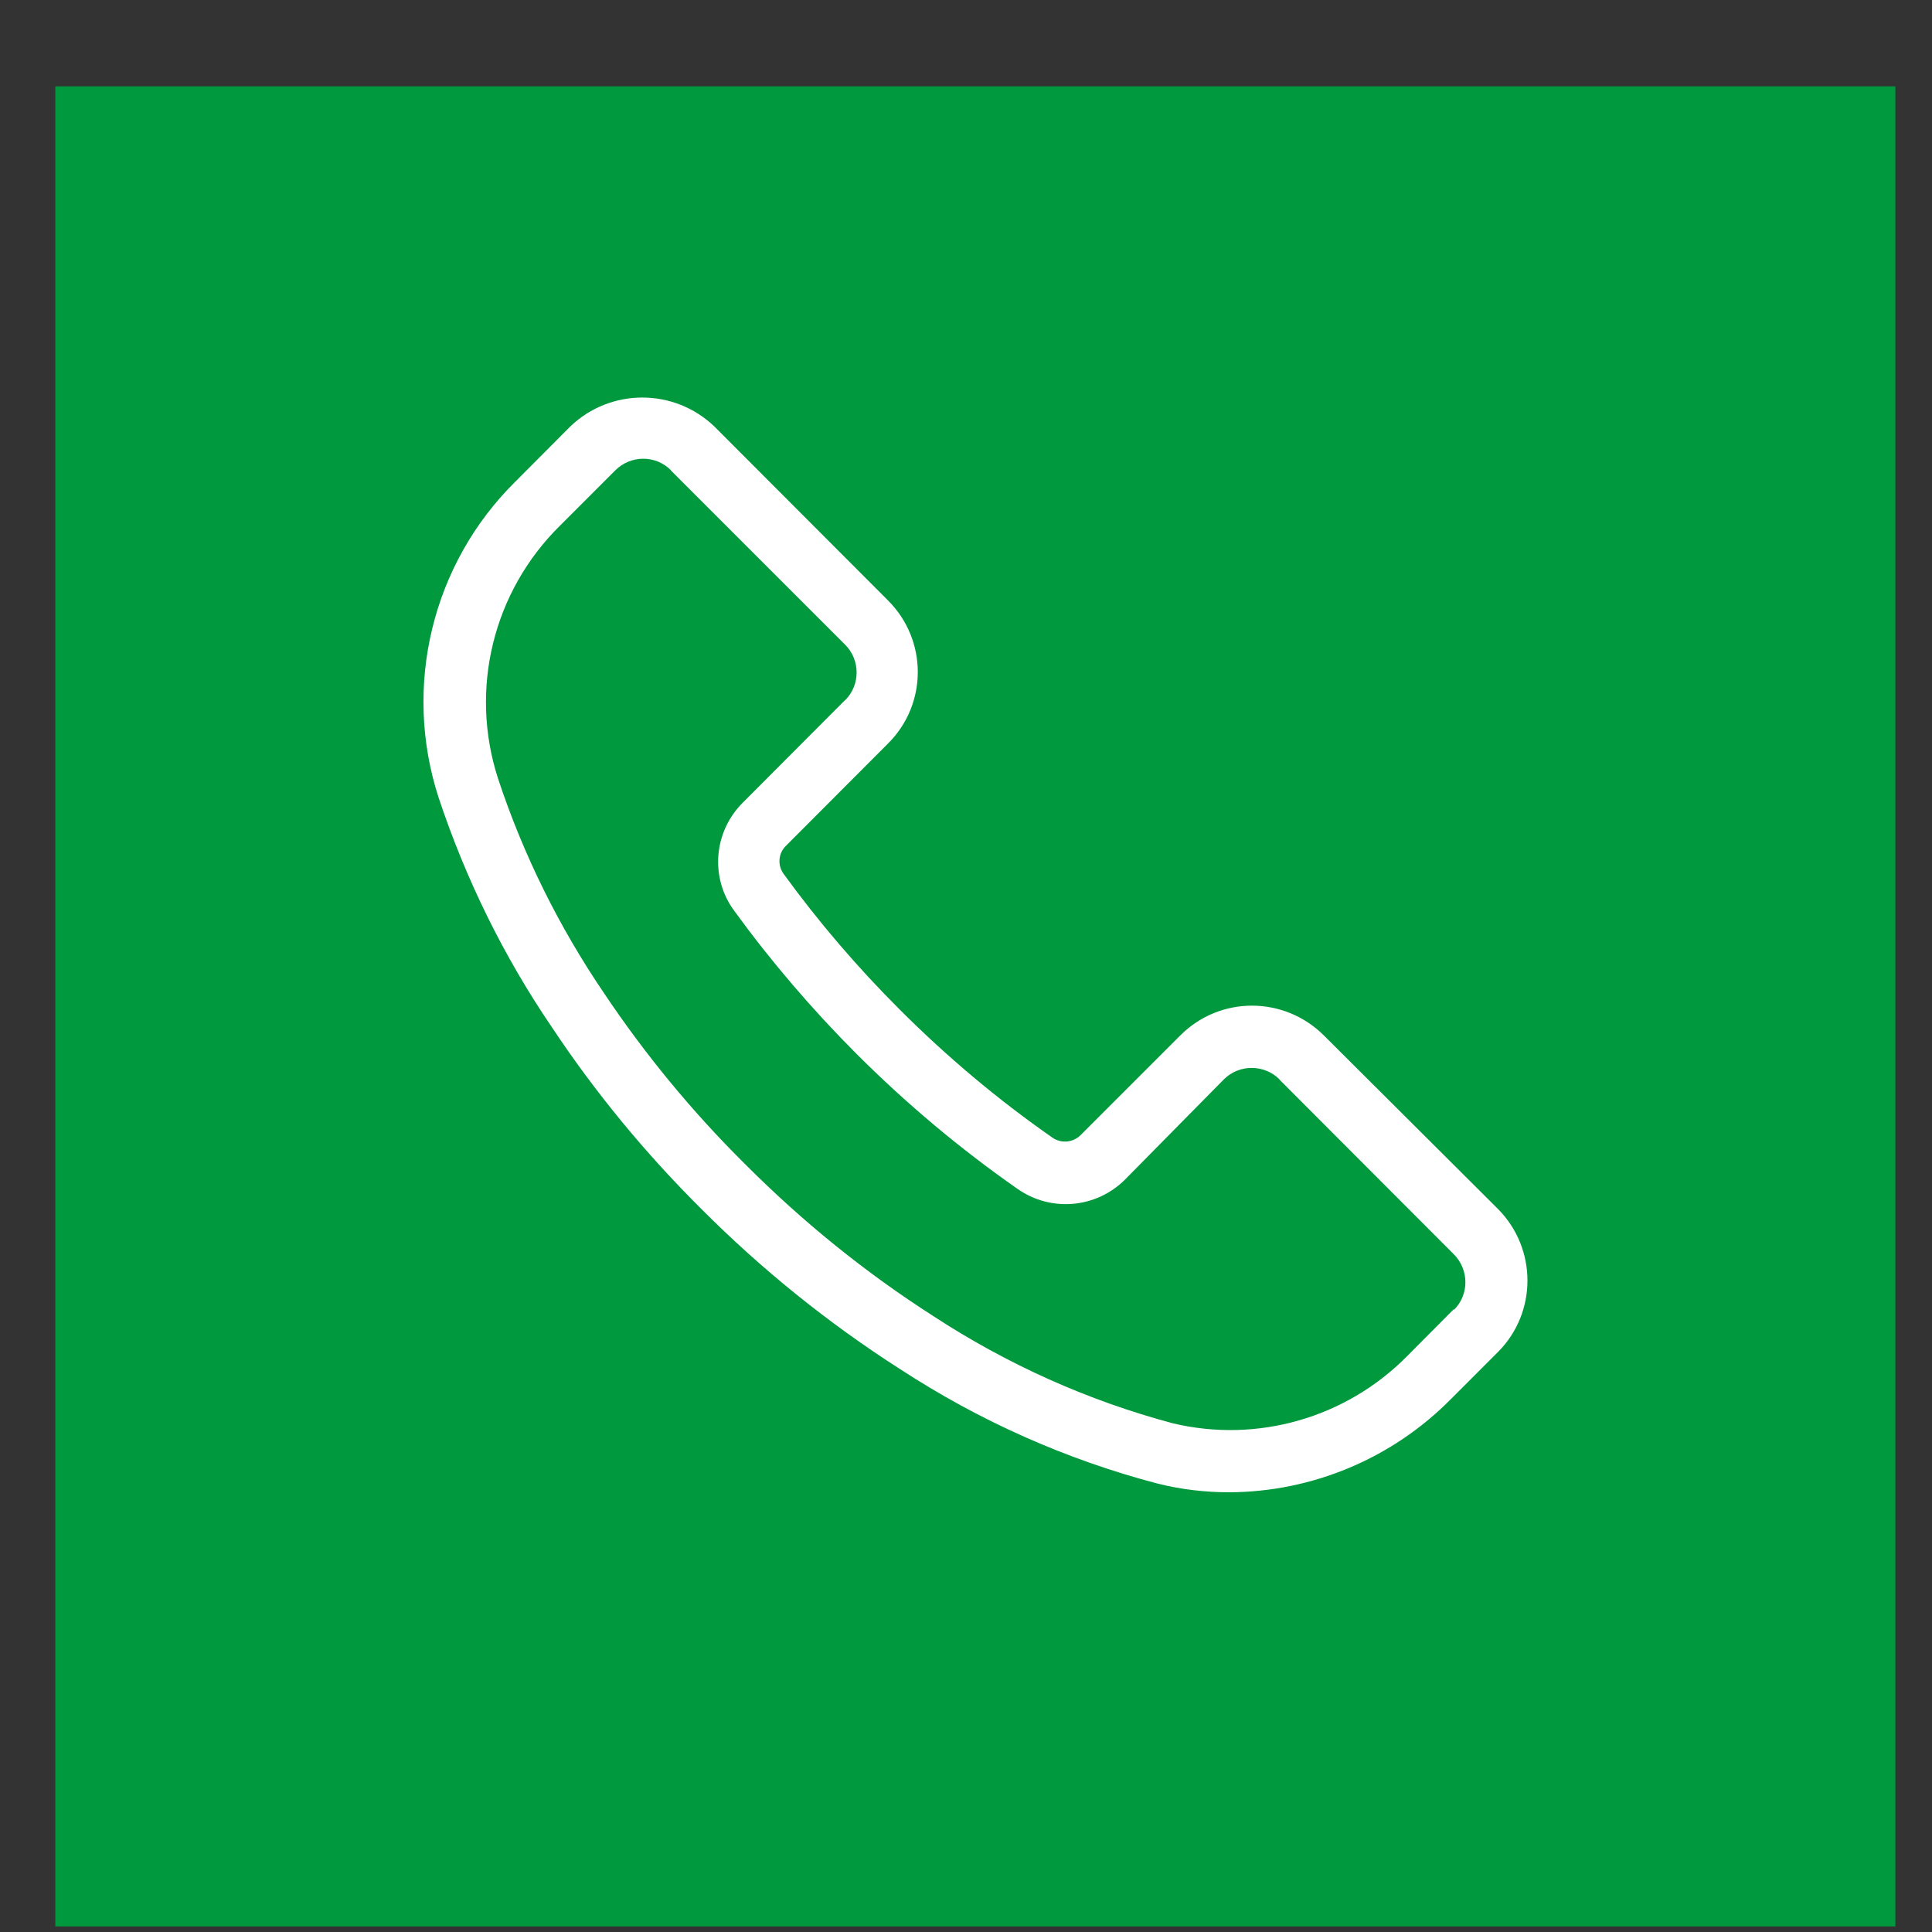 <?xml version="1.0" encoding="UTF-8"?>
<svg xmlns="http://www.w3.org/2000/svg" xmlns:xlink="http://www.w3.org/1999/xlink" width="27px" height="27px" viewBox="0 0 27 27" version="1.1">
<rect x="0" y="0" width="27" height="27" fill="#333333" stroke="none"/>
<defs>
<clipPath id="clip1">
  <path d="M 0.773 1.207 L 26.488 1.207 L 26.488 26.922 L 0.773 26.922 Z M 0.773 1.207 "/>
</clipPath>
</defs>
<g id="surface1">
<g clip-path="url(#clip1)" clip-rule="nonzero">
<path style=" stroke:none;fill-rule:nonzero;fill:rgb(0%,60%,23.922%);fill-opacity:1;" d="M 0.773 1.207 L 26.488 1.207 L 26.488 26.922 L 0.773 26.922 Z M 0.773 1.207 "/>
</g>
<path style=" stroke:none;fill-rule:nonzero;fill:rgb(100%,100%,100%);fill-opacity:1;" d="M 20.934 16.895 L 18.5 14.469 C 17.945 13.918 17.051 13.914 16.496 14.469 L 15.102 15.863 C 14.996 15.969 14.828 15.984 14.707 15.898 C 13.945 15.367 13.23 14.766 12.57 14.105 C 11.984 13.52 11.441 12.887 10.953 12.215 C 10.863 12.094 10.875 11.926 10.984 11.82 L 12.41 10.391 C 12.965 9.84 12.965 8.945 12.41 8.391 L 9.98 5.957 C 9.418 5.422 8.535 5.422 7.973 5.957 L 7.203 6.73 C 6.039 7.879 5.625 9.59 6.129 11.145 C 6.508 12.285 7.039 13.367 7.715 14.359 C 8.32 15.27 9.016 16.113 9.793 16.887 C 10.637 17.734 11.57 18.488 12.578 19.133 C 13.684 19.855 14.898 20.398 16.18 20.734 C 16.508 20.816 16.844 20.855 17.184 20.855 C 18.344 20.848 19.453 20.383 20.27 19.559 L 20.934 18.895 C 21.484 18.344 21.484 17.449 20.934 16.895 Z M 20.32 18.305 C 20.32 18.305 20.316 18.305 20.316 18.305 L 20.32 18.293 L 19.66 18.957 C 18.809 19.816 17.57 20.172 16.391 19.891 C 15.203 19.574 14.074 19.066 13.047 18.395 C 12.094 17.785 11.211 17.07 10.41 16.266 C 9.676 15.539 9.016 14.738 8.441 13.879 C 7.812 12.953 7.312 11.945 6.961 10.883 C 6.555 9.633 6.891 8.266 7.828 7.344 L 8.598 6.574 C 8.812 6.359 9.16 6.355 9.375 6.57 C 9.375 6.57 9.375 6.574 9.375 6.574 L 11.809 9.008 C 12.023 9.219 12.027 9.57 11.812 9.785 C 11.812 9.785 11.809 9.785 11.809 9.785 L 10.383 11.215 C 9.973 11.621 9.918 12.266 10.262 12.73 C 10.777 13.438 11.348 14.105 11.969 14.727 C 12.664 15.422 13.418 16.055 14.223 16.617 C 14.688 16.941 15.316 16.887 15.719 16.488 L 17.102 15.086 C 17.316 14.871 17.664 14.871 17.879 15.082 C 17.879 15.086 17.879 15.086 17.879 15.086 L 20.316 17.527 C 20.531 17.742 20.535 18.09 20.32 18.305 Z M 20.32 18.305 "/>
</g>
</svg>
